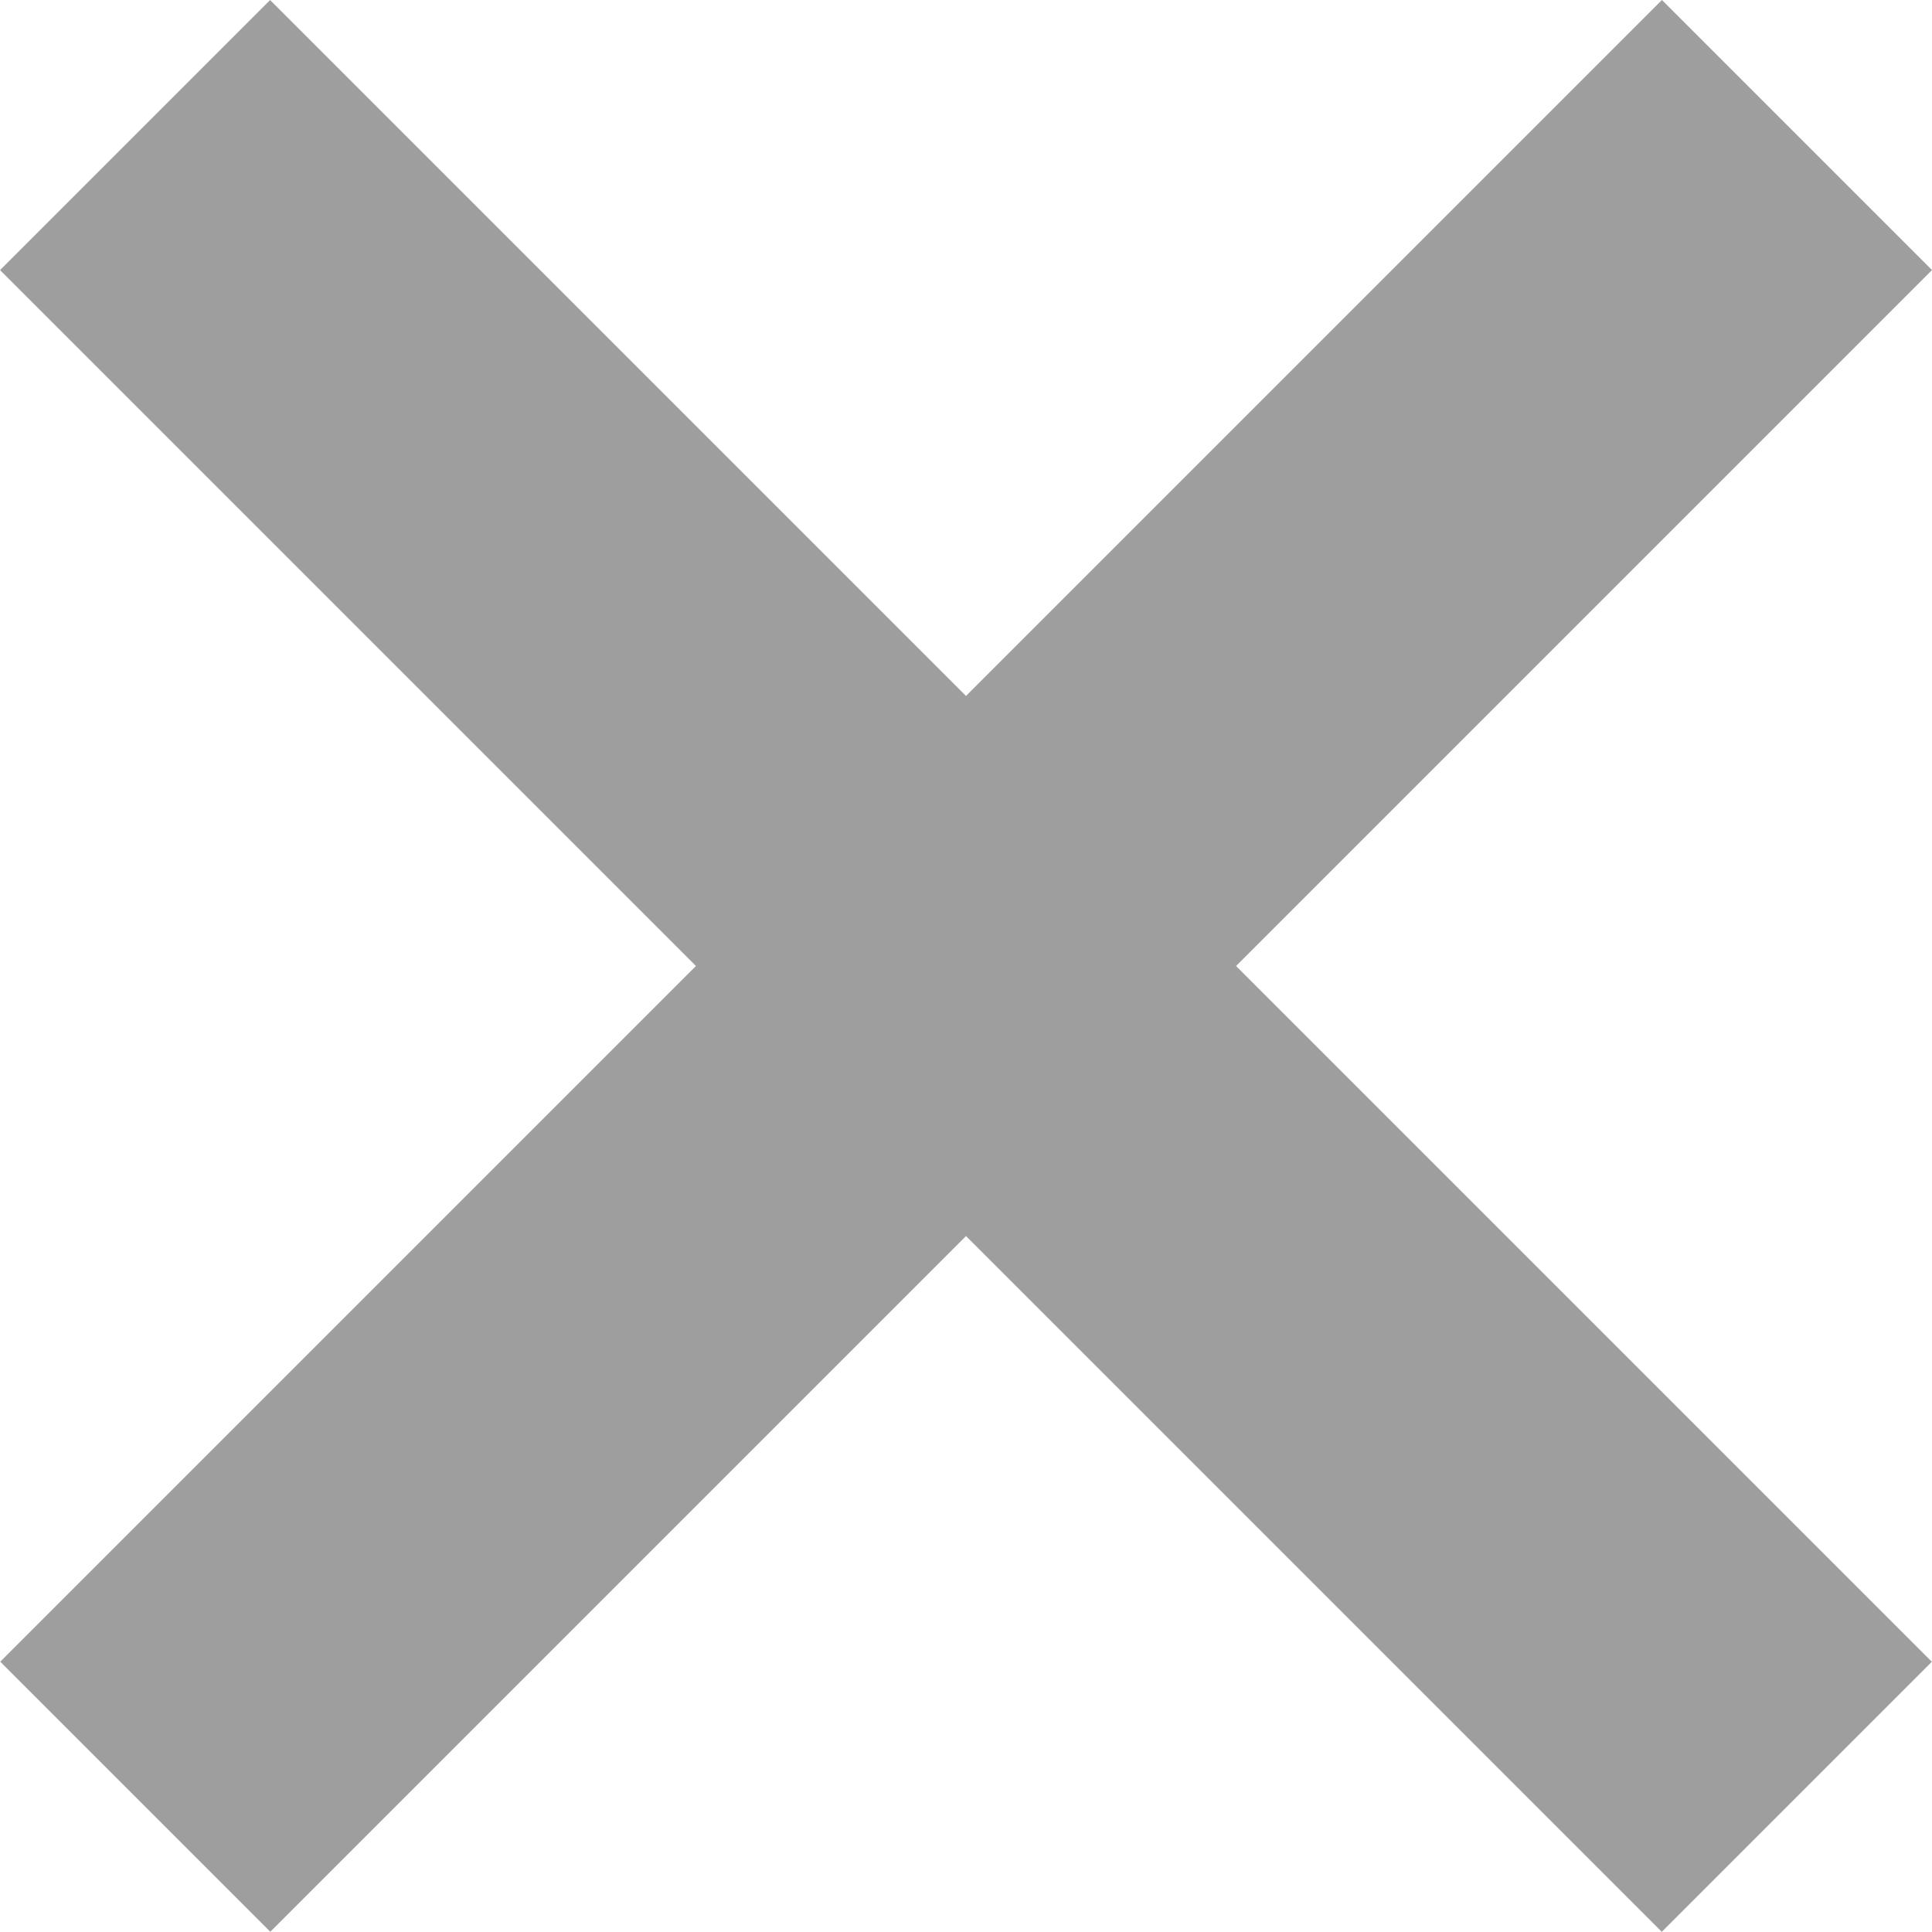 <svg xmlns="http://www.w3.org/2000/svg" width="10.117" height="10.116" viewBox="0 0 10.117 10.116">
  <g id="Group_3484" data-name="Group 3484" transform="translate(-842.039 -275.039)">
    <path id="Path_20139" data-name="Path 20139" d="M0,0V12.306" transform="translate(851.449 275.746) rotate(45)" fill="none" stroke="#9e9e9e" stroke-width="2"/>
    <path id="Path_20140" data-name="Path 20140" d="M0,0V12.306" transform="translate(851.448 284.448) rotate(135)" fill="none" stroke="#9e9e9e" stroke-width="2"/>
  </g>
</svg>
